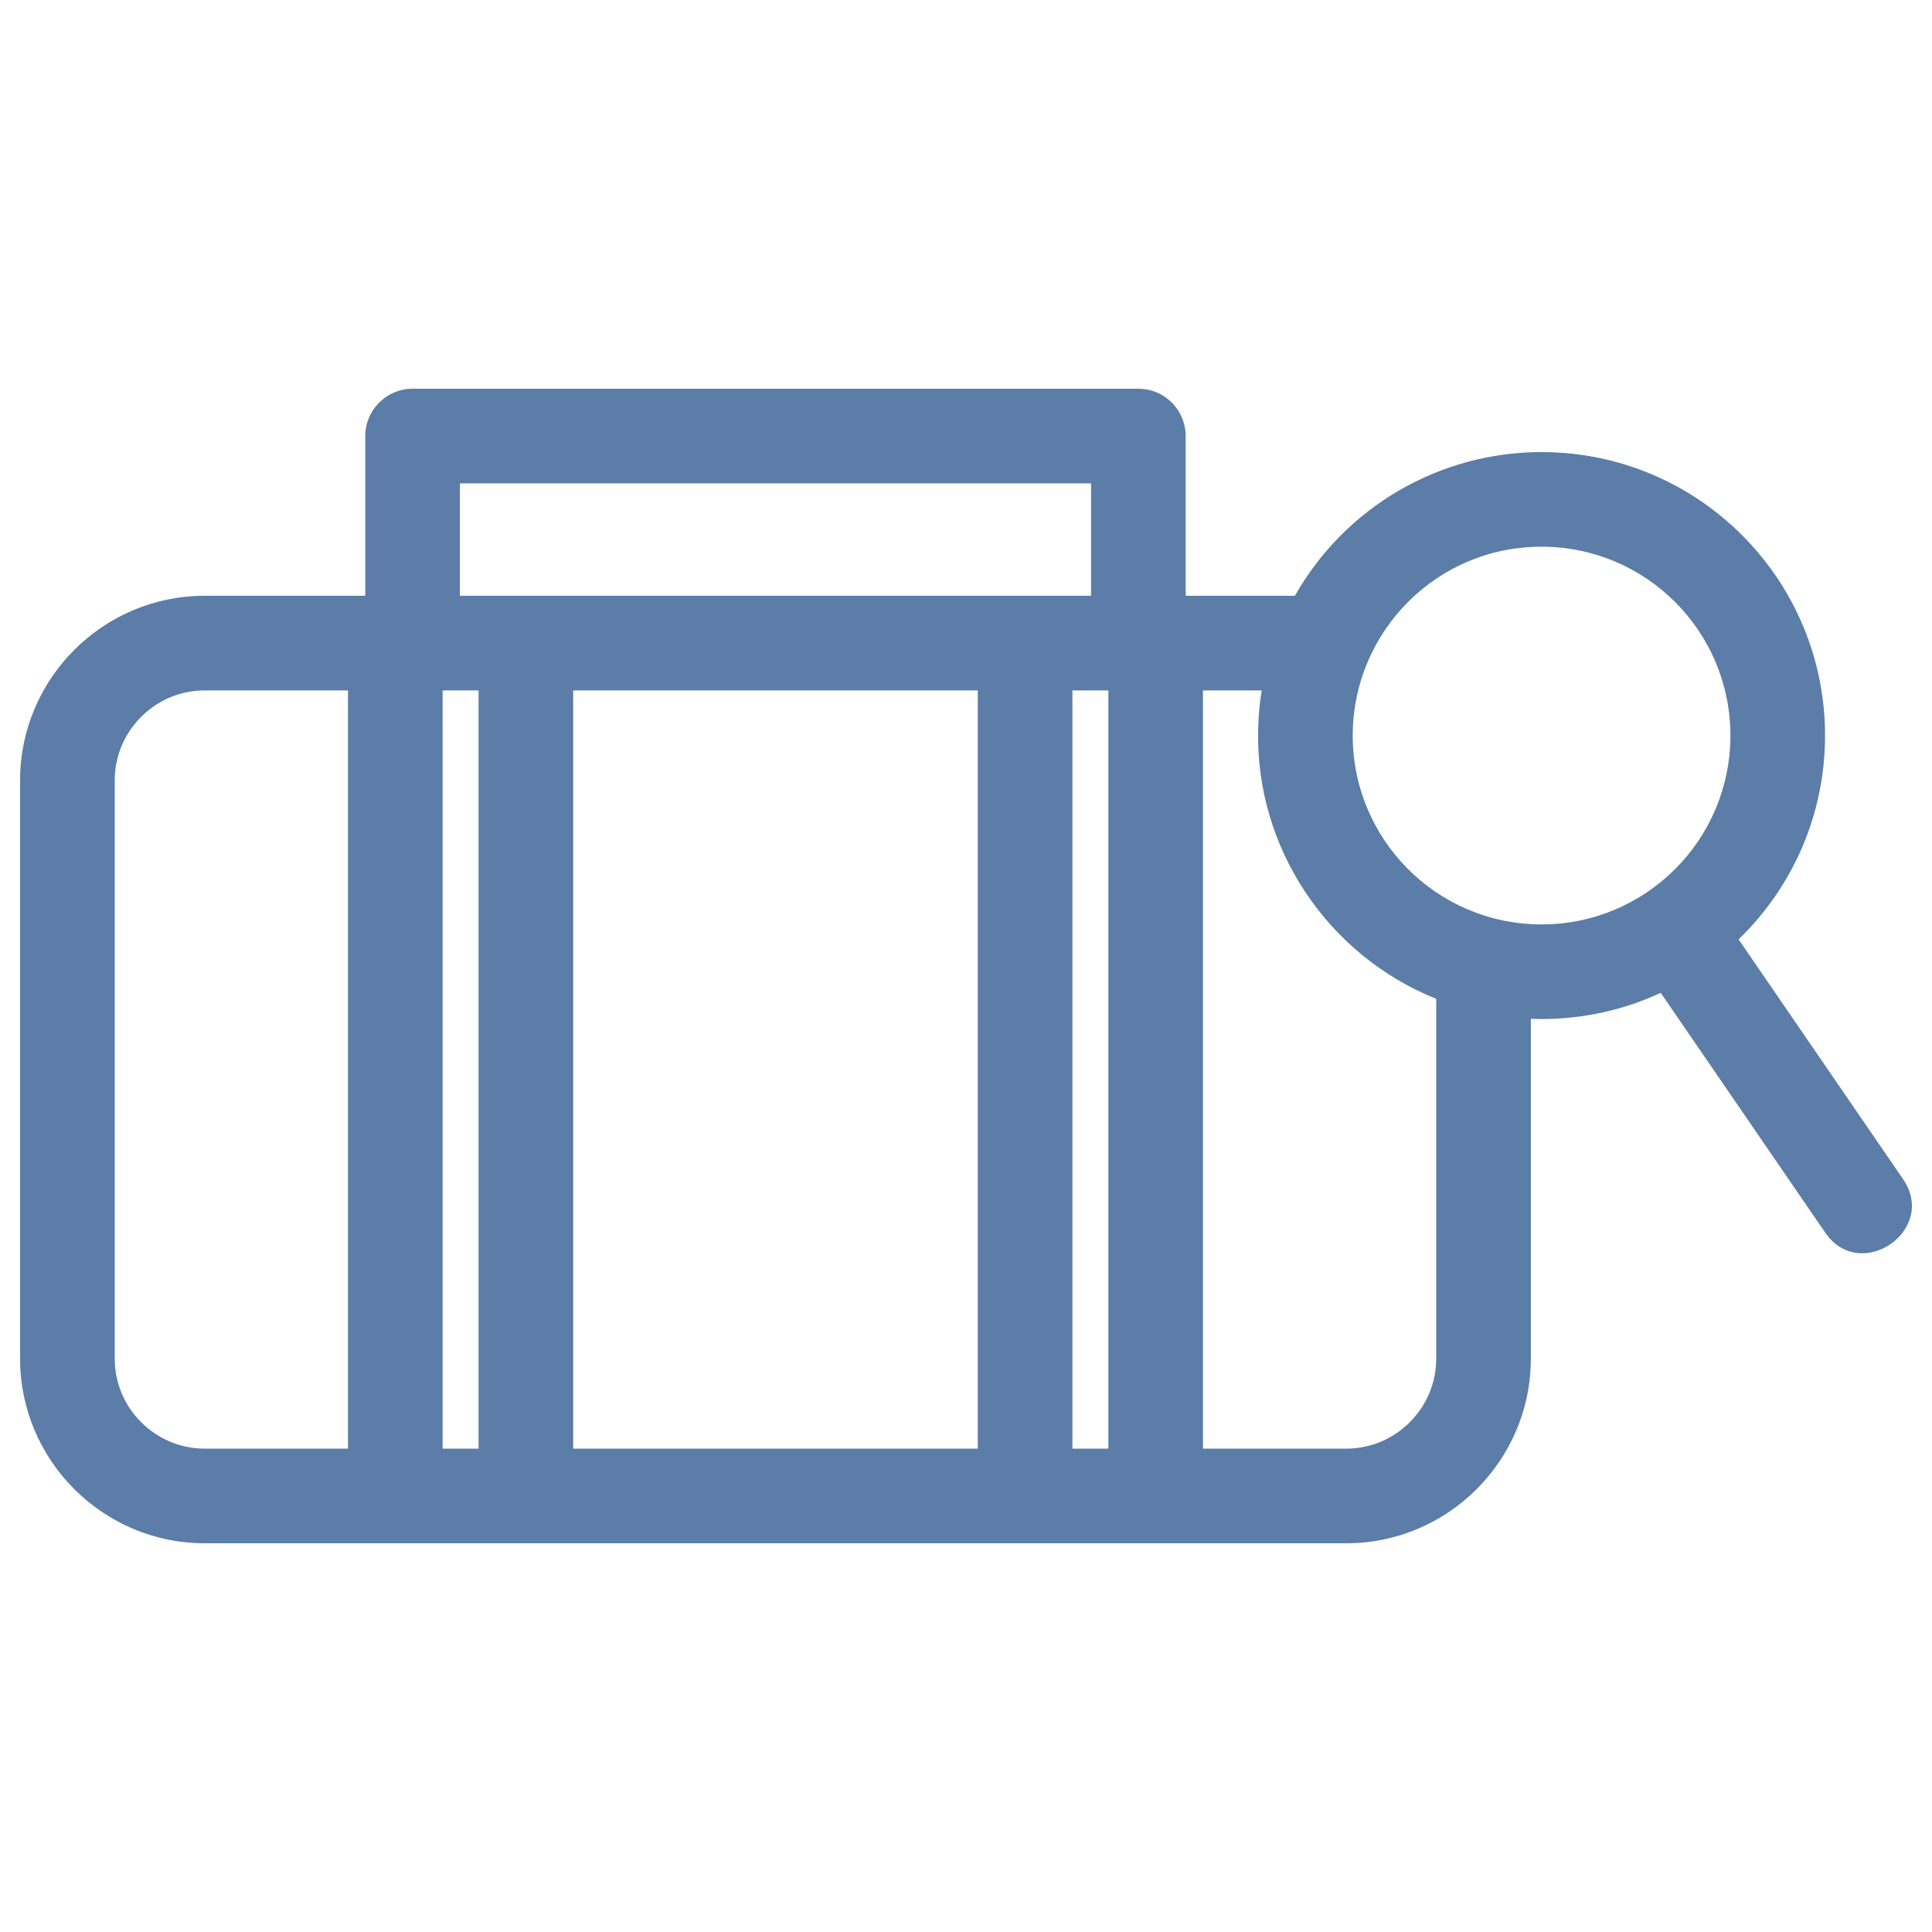<svg width="67" height="67" viewBox="0 0 67 67" fill="none" xmlns="http://www.w3.org/2000/svg">
<path d="M7.095 20.661H12.668V15.123C12.668 14.217 13.402 13.481 14.308 13.481H39.478C40.384 13.481 41.118 14.217 41.118 15.123V20.661H44.906C46.651 17.586 49.906 15.678 53.46 15.678C58.889 15.678 63.291 20.08 63.291 25.508C63.291 28.187 62.215 30.714 60.293 32.577L65.998 40.894C67.21 42.672 64.505 44.517 63.293 42.741L57.593 34.431C56.337 35.014 54.936 35.339 53.46 35.339C53.336 35.339 53.212 35.337 53.088 35.332V47.121C53.088 50.643 50.213 53.519 46.692 53.519C33.492 53.519 20.293 53.519 7.095 53.519C3.572 53.519 0.697 50.643 0.697 47.121V27.058C0.697 23.536 3.572 20.661 7.095 20.661ZM46.912 25.404C46.856 29.062 49.801 32.058 53.46 32.058C57.077 32.058 60.009 29.125 60.009 25.508C60.009 21.892 57.077 18.959 53.46 18.959C49.812 18.959 46.966 21.899 46.912 25.404ZM49.807 34.638C46.028 33.125 43.527 29.382 43.632 25.289C43.642 24.832 43.683 24.382 43.754 23.943H41.717V50.237H46.692C48.402 50.237 49.807 48.832 49.807 47.121V34.638ZM15.35 23.943V50.237H16.596V23.943H15.35ZM12.068 50.237V23.943H7.095C5.384 23.943 3.979 25.348 3.979 27.058V47.121C3.979 48.832 5.384 50.237 7.095 50.237H12.068ZM37.19 23.943V50.237H38.437V23.943H37.19ZM33.908 50.237V23.943H19.878V50.237H33.908ZM15.949 20.661H37.837V16.763H15.949V20.661Z" fill="#5B7DA7"/>
</svg>
